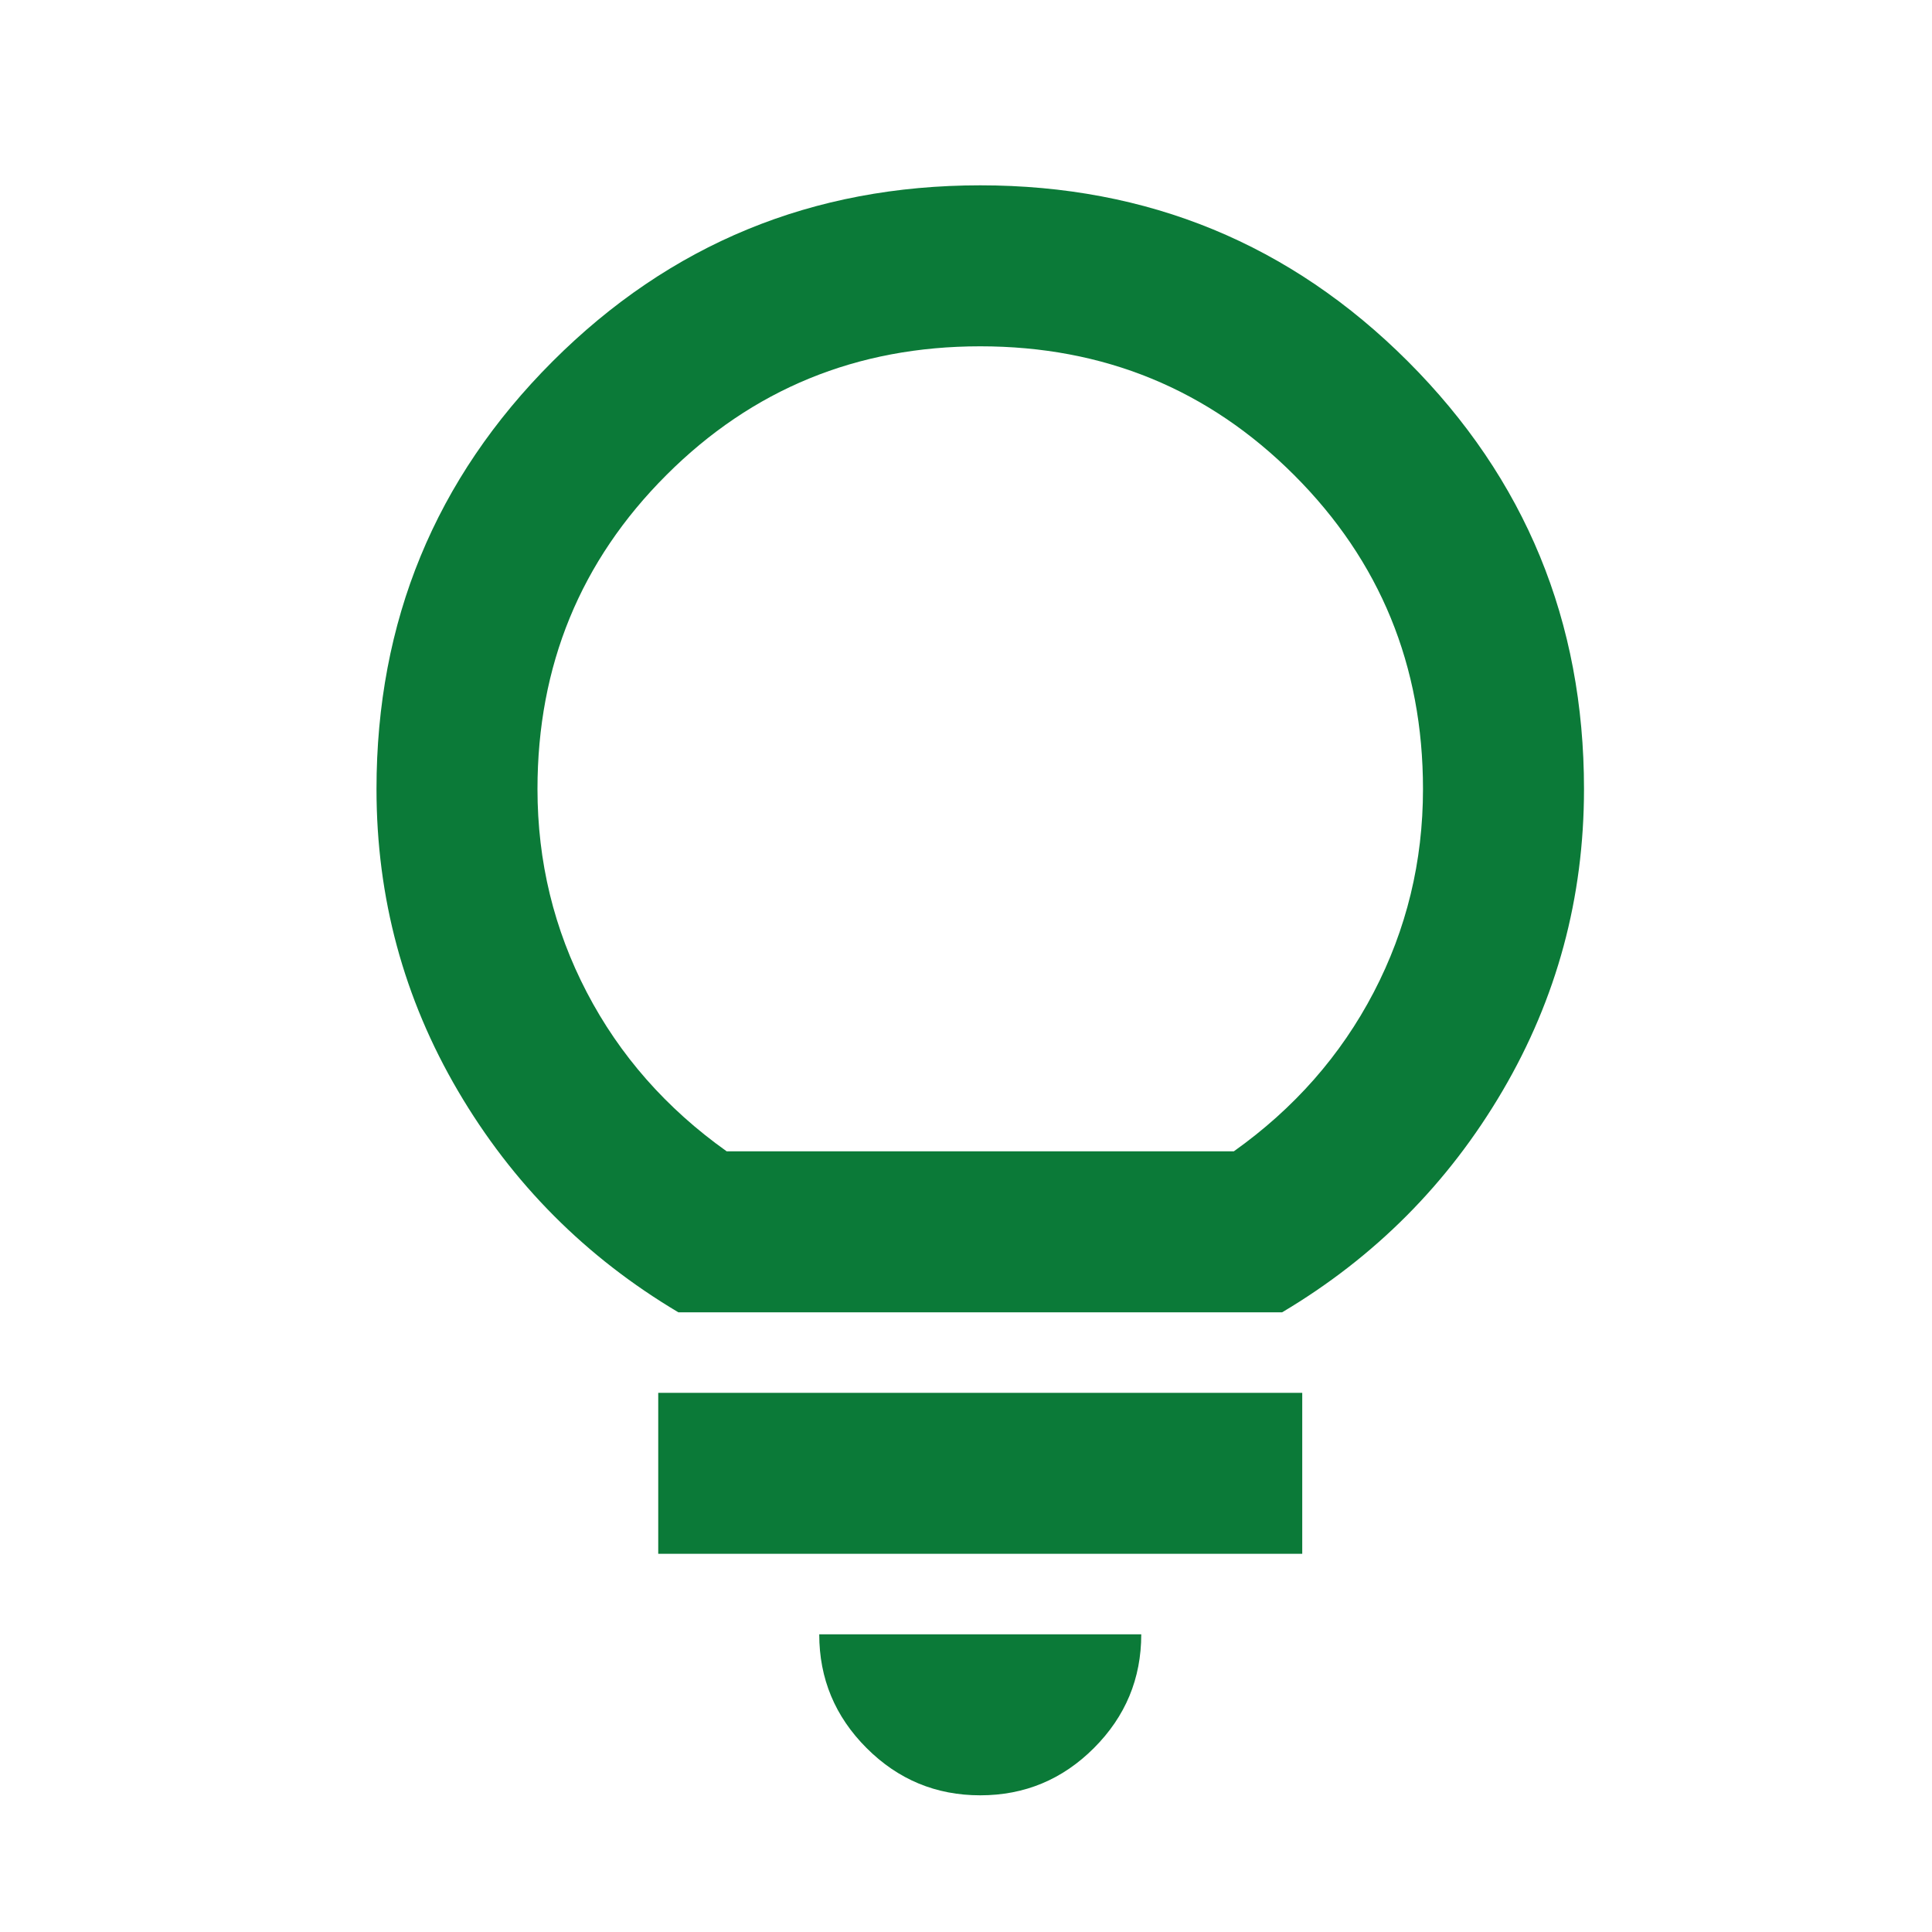 <svg width="80" height="80" viewBox="0 0 80 80" fill="none" xmlns="http://www.w3.org/2000/svg">
<path d="M40.59 74.34C38.757 74.34 37.187 73.688 35.882 72.382C34.576 71.076 33.923 69.507 33.923 67.674H47.257C47.257 69.507 46.604 71.076 45.298 72.382C43.993 73.688 42.423 74.34 40.59 74.34ZM27.256 64.34V57.674H53.923V64.34H27.256ZM28.09 54.34C24.256 52.062 21.215 49.007 18.965 45.174C16.715 41.34 15.59 37.174 15.59 32.674C15.59 25.729 18.02 19.826 22.881 14.965C27.743 10.104 33.645 7.674 40.59 7.674C47.534 7.674 53.437 10.104 58.298 14.965C63.159 19.826 65.59 25.729 65.59 32.674C65.59 37.174 64.465 41.34 62.215 45.174C59.965 49.007 56.923 52.062 53.09 54.34H28.09ZM30.09 47.674H51.09C53.59 45.896 55.52 43.701 56.882 41.09C58.243 38.479 58.923 35.674 58.923 32.674C58.923 27.562 57.145 23.229 53.59 19.674C50.034 16.118 45.701 14.34 40.59 14.34C35.479 14.34 31.145 16.118 27.59 19.674C24.034 23.229 22.256 27.562 22.256 32.674C22.256 35.674 22.937 38.479 24.298 41.09C25.659 43.701 27.59 45.896 30.09 47.674Z" fill="#0B7A38"/>
</svg>
